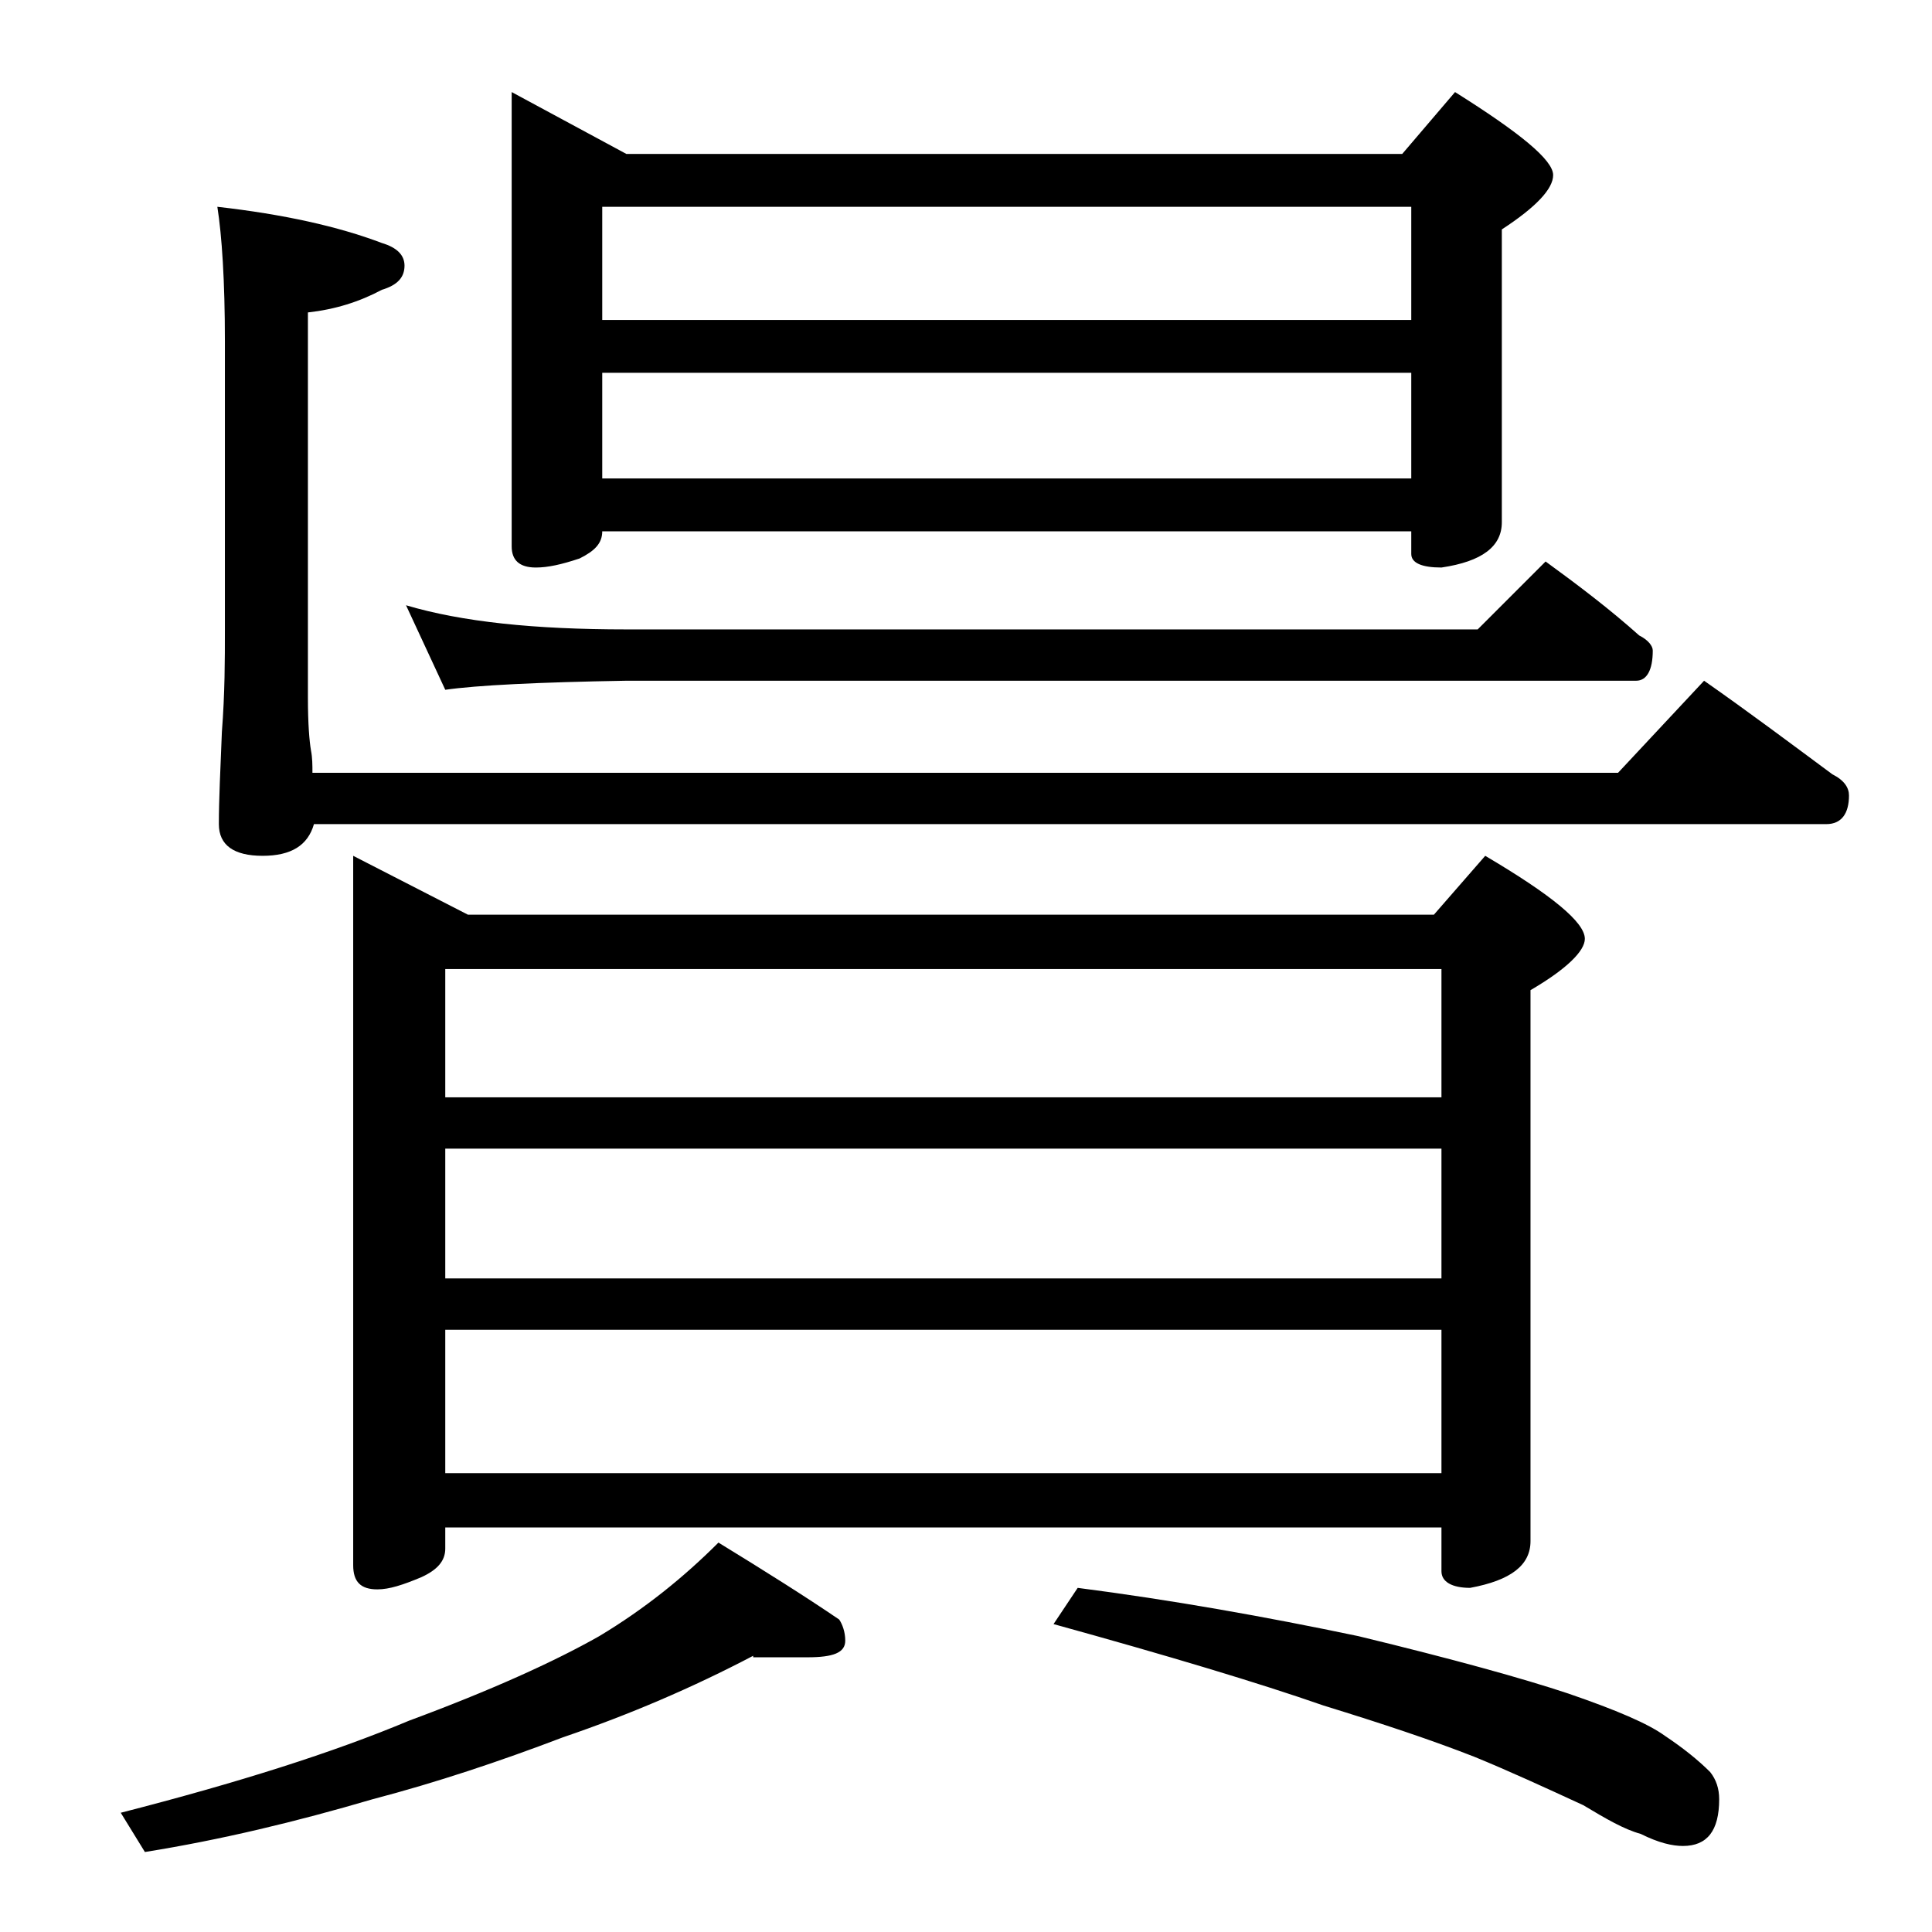 <?xml version="1.0" encoding="utf-8"?>
<!-- Generator: Adobe Illustrator 18.0.0, SVG Export Plug-In . SVG Version: 6.00 Build 0)  -->
<!DOCTYPE svg PUBLIC "-//W3C//DTD SVG 1.1//EN" "http://www.w3.org/Graphics/SVG/1.1/DTD/svg11.dtd">
<svg version="1.1" id="Layer_1" xmlns="http://www.w3.org/2000/svg" xmlns:xlink="http://www.w3.org/1999/xlink" x="0px" y="0px"
	 viewBox="0 0 128 128" enable-background="new 0 0 128 128" xml:space="preserve">
<path d="M49.9,109.7c-4,2.1-8.2,3.9-12.6,5.4c-4.2,1.6-8.4,3-12.6,4.1c-5.1,1.5-10.1,2.7-15.1,3.5l-1.6-2.6c7.8-2,14.1-4,19.1-6.1
	c5.4-2,9.6-3.9,12.6-5.6c3-1.8,5.6-3.9,7.9-6.2c3.1,1.9,5.8,3.6,8,5.1c0.2,0.3,0.4,0.8,0.4,1.4c0,0.8-0.8,1.1-2.5,1.1H49.9z
	 M112.9,45.1c3,2.1,5.8,4.2,8.5,6.2c0.8,0.4,1.1,0.9,1.1,1.4c0,1.2-0.5,1.9-1.5,1.9H20.8c-0.4,1.4-1.5,2.1-3.4,2.1
	c-1.9,0-2.9-0.7-2.9-2.1c0-1.6,0.1-3.6,0.2-6.1c0.2-2.6,0.2-4.8,0.2-6.8V22.6c0-4-0.2-7-0.5-8.9c4.4,0.5,8,1.3,10.9,2.4
	c1,0.3,1.5,0.8,1.5,1.5c0,0.8-0.5,1.3-1.5,1.6c-1.5,0.8-3.1,1.3-4.9,1.5v25.5c0,1.8,0.1,2.9,0.2,3.5c0.1,0.5,0.1,1,0.1,1.5h86.5
	L112.9,45.1z M23.4,56.7l7.6,3.9h64l3.4-3.9c4.4,2.6,6.6,4.4,6.6,5.5c0,0.8-1.2,2-3.6,3.4v36.5c0,1.6-1.3,2.6-4,3.1
	c-1.2,0-1.9-0.4-1.9-1.1v-2.9h-66v1.4c0,0.8-0.5,1.4-1.6,1.9c-1.2,0.5-2.1,0.8-2.9,0.8c-1.1,0-1.6-0.5-1.6-1.6V56.7z M26.9,40.1
	c3.7,1.1,8.5,1.6,14.6,1.6h56.4l4.5-4.5c2.2,1.6,4.3,3.2,6.2,4.9c0.6,0.3,0.9,0.7,0.9,1c0,1.3-0.4,2-1.1,2H41.5
	c-5.9,0.1-9.9,0.3-12,0.6L26.9,40.1z M29.5,72.7h66v-8.5h-66V72.7z M29.5,84.7h66v-8.6h-66V84.7z M29.5,97.6h66v-9.5h-66V97.6z
	 M33.9,6.1l7.6,4.1h51.4l3.5-4.1c4.3,2.7,6.5,4.5,6.5,5.5c0,0.9-1.1,2.1-3.4,3.6v19.4c0,1.6-1.3,2.6-4,3c-1.3,0-2-0.3-2-0.9v-1.5
	H39.9c0,0.8-0.5,1.3-1.5,1.8c-1.2,0.4-2.1,0.6-2.9,0.6c-1.1,0-1.6-0.5-1.6-1.4V6.1z M39.9,21.2h53.6v-7.5H39.9V21.2z M39.9,31.7
	h53.6v-7H39.9V31.7z M71.4,105.2c6.2,0.8,12.4,1.9,18.6,3.2c6.2,1.5,10.9,2.8,13.9,3.8c3.2,1.1,5.3,2,6.4,2.8c1.2,0.8,2.2,1.6,3,2.4
	c0.4,0.5,0.6,1.1,0.6,1.8c0,2.1-0.8,3.1-2.4,3.1c-0.7,0-1.6-0.2-2.8-0.8c-1.1-0.3-2.3-1-3.8-1.9c-2.6-1.2-5-2.3-7.2-3.2
	c-2.8-1.1-6.1-2.2-10-3.4c-4.3-1.5-10.3-3.3-17.9-5.4L71.4,105.2z"/>
</svg>
